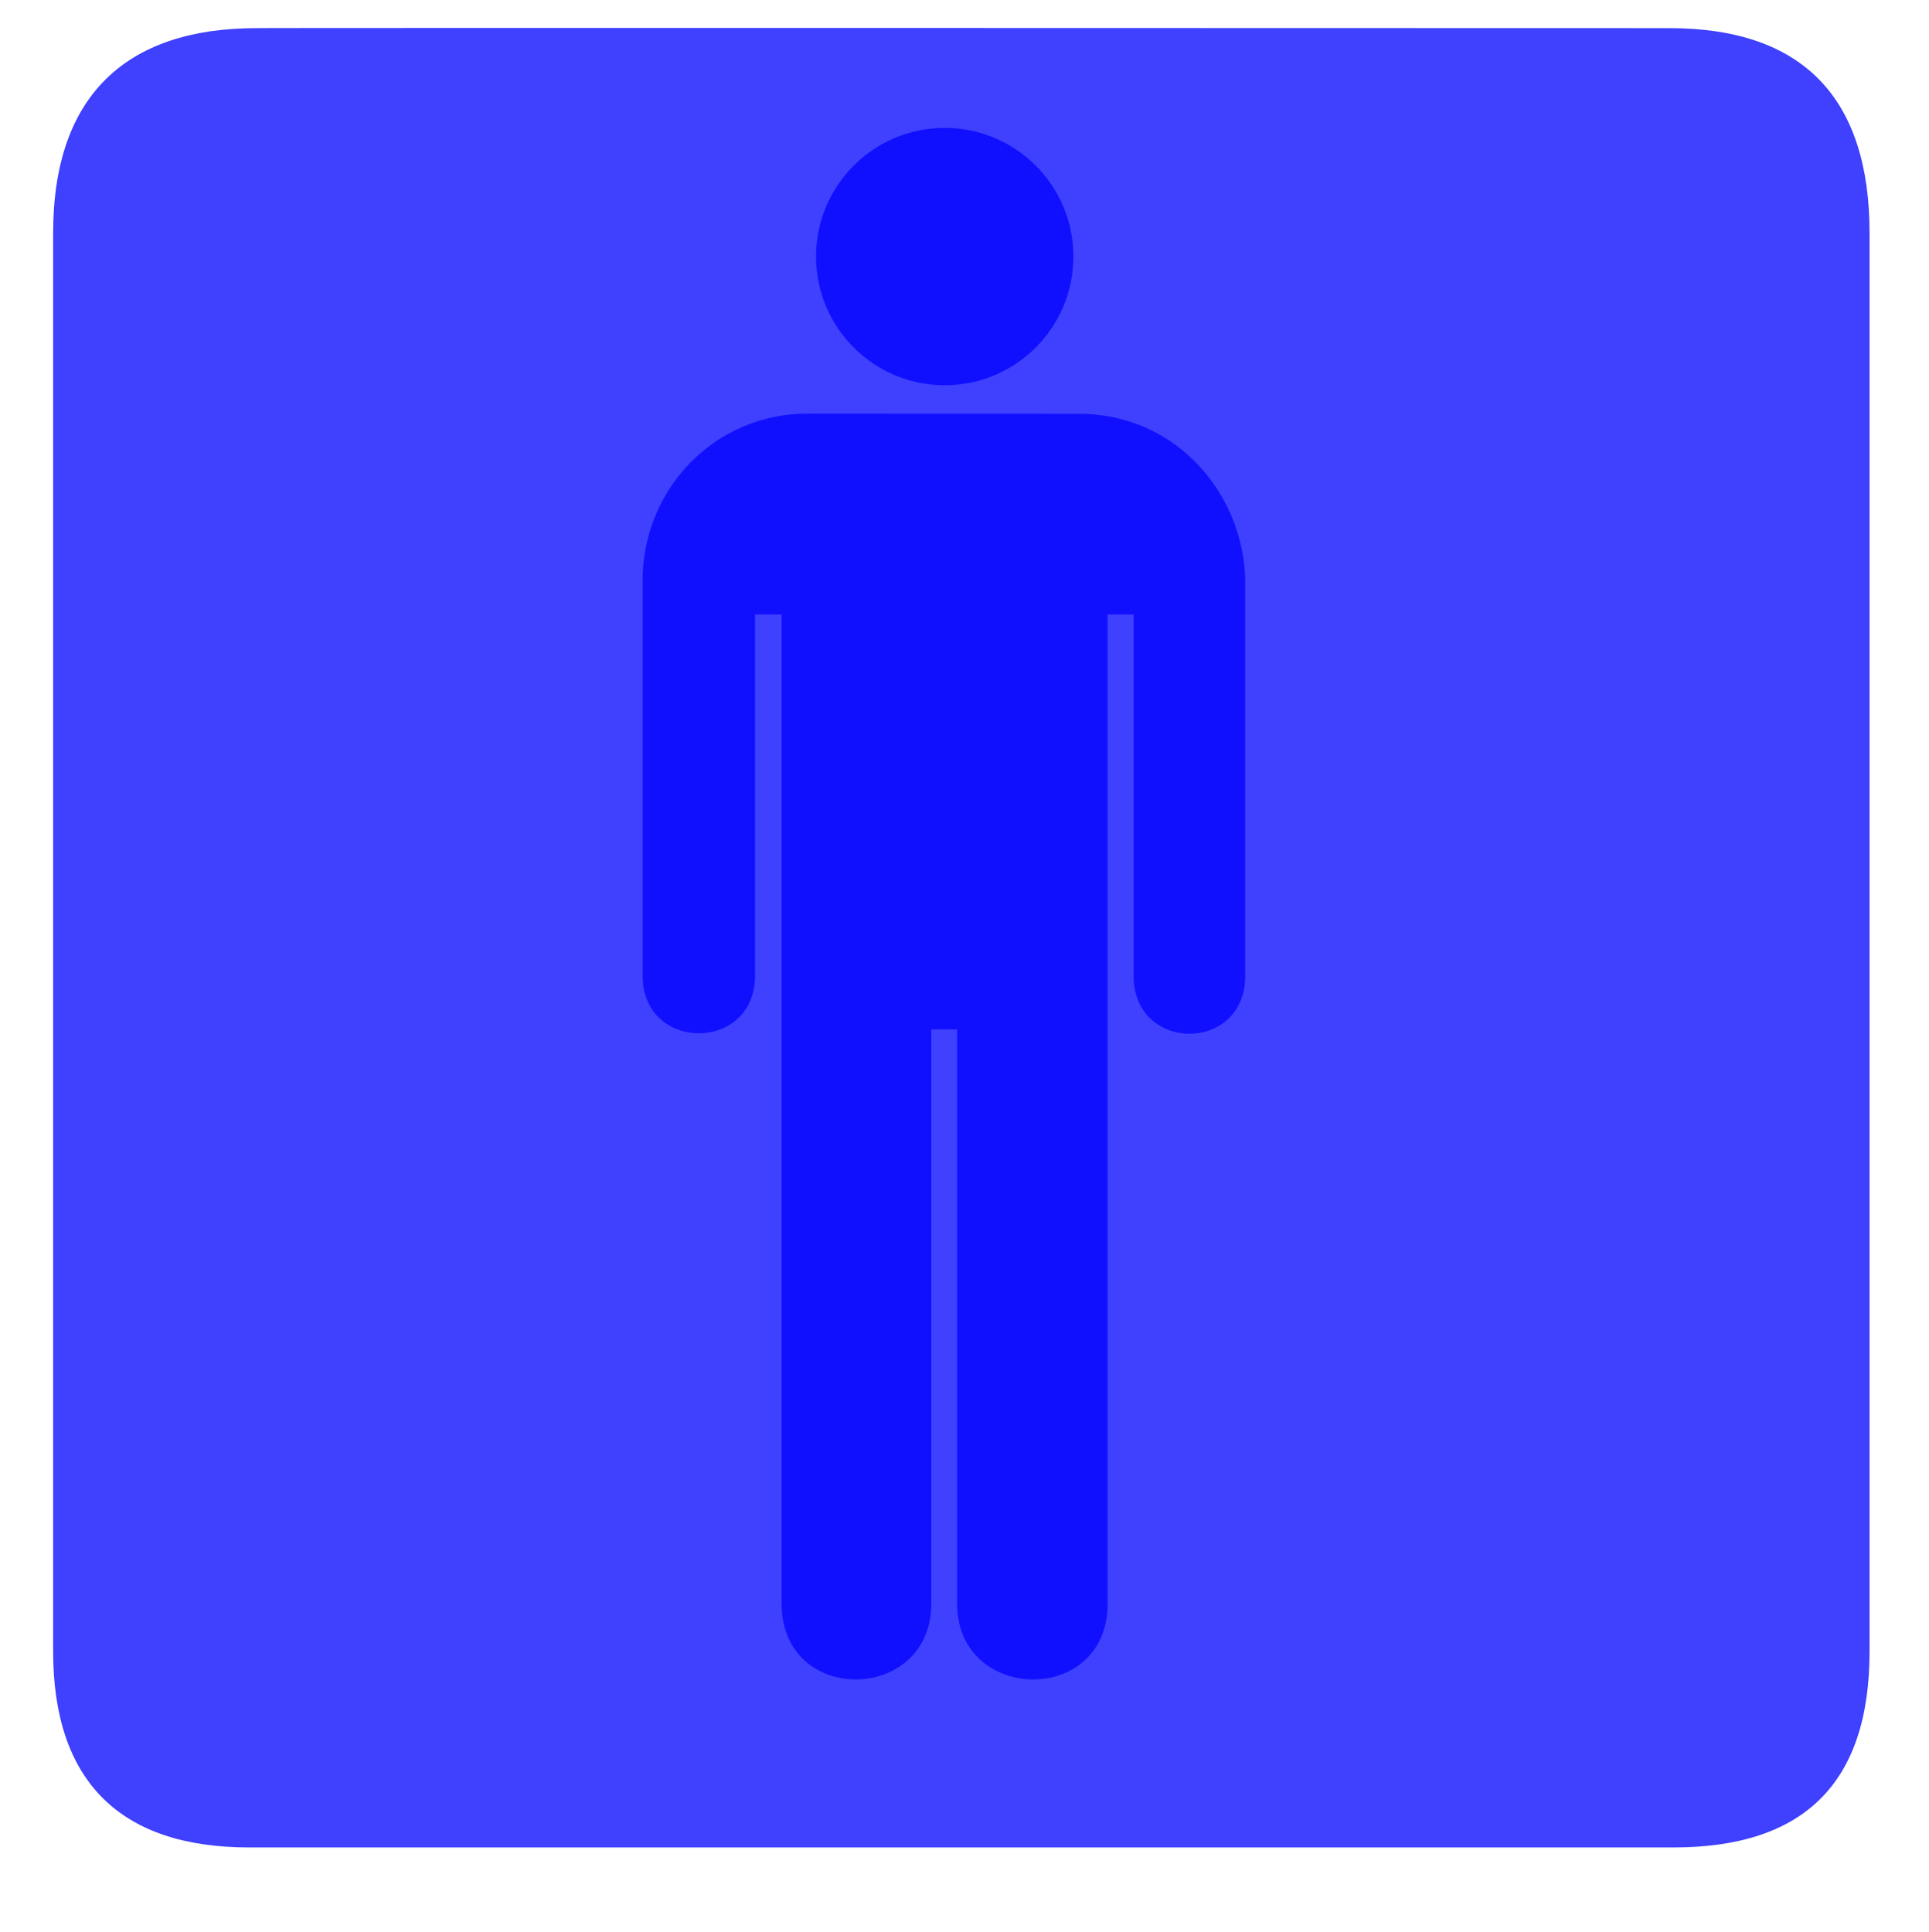 <?xml version="1.0"?><svg width="612.164" height="613.171" xmlns="http://www.w3.org/2000/svg">

 <g>
  <title>Layer 1</title>
  <g id="svg_1">
   <g opacity="0.75" id="g2447">
    <path d="m81.432,8.924c-41.335,0 -64.571,21.371 -64.571,65.036l0,450.122c0,40.843 20.891,62.228 62.192,62.228l452.024,0c41.303,0 62.226,-20.32 62.226,-62.228l0,-450.122c0,-42.6 -20.923,-65.036 -63.523,-65.036c0,0 -448.491,-0.142 -448.348,0z" fill="#0000ff" id="path2449"/>
   </g>
   <g opacity="0.75" id="g2451">
    <g id="g2453">
     <path d="m299.803,122.26c22.551,0 40.835,-18.284 40.835,-40.836c0,-22.551 -18.284,-40.834 -40.835,-40.834c-22.552,0 -40.834,18.283 -40.834,40.834c0,22.552 18.282,40.836 40.834,40.836z" fill="#0000ff" id="path2455"/>
     <path d="m299.803,81.424" fill="#0000ff" id="path2457"/>
    </g>
    <path d="m256.105,131.273c-28.918,0 -52.173,23.584 -52.173,53l0,125.375c0,24.375 35.673,24.375 35.673,0l0,-114.642l8.444,0l0,313.907c0,32.589 47.503,31.63 47.503,0l0,-182.22l8.182,0l0,182.22c0,31.63 47.765,32.589 47.765,0l0,-313.907l8.247,0l0,114.642c0,24.562 35.487,24.562 35.422,0l0,-124.625c0,-27.125 -21.064,-53.694 -52.814,-53.694l-86.249,-0.056z" fill="#0000ff" id="path2459"/>
   </g>
  </g>
 </g>
</svg>